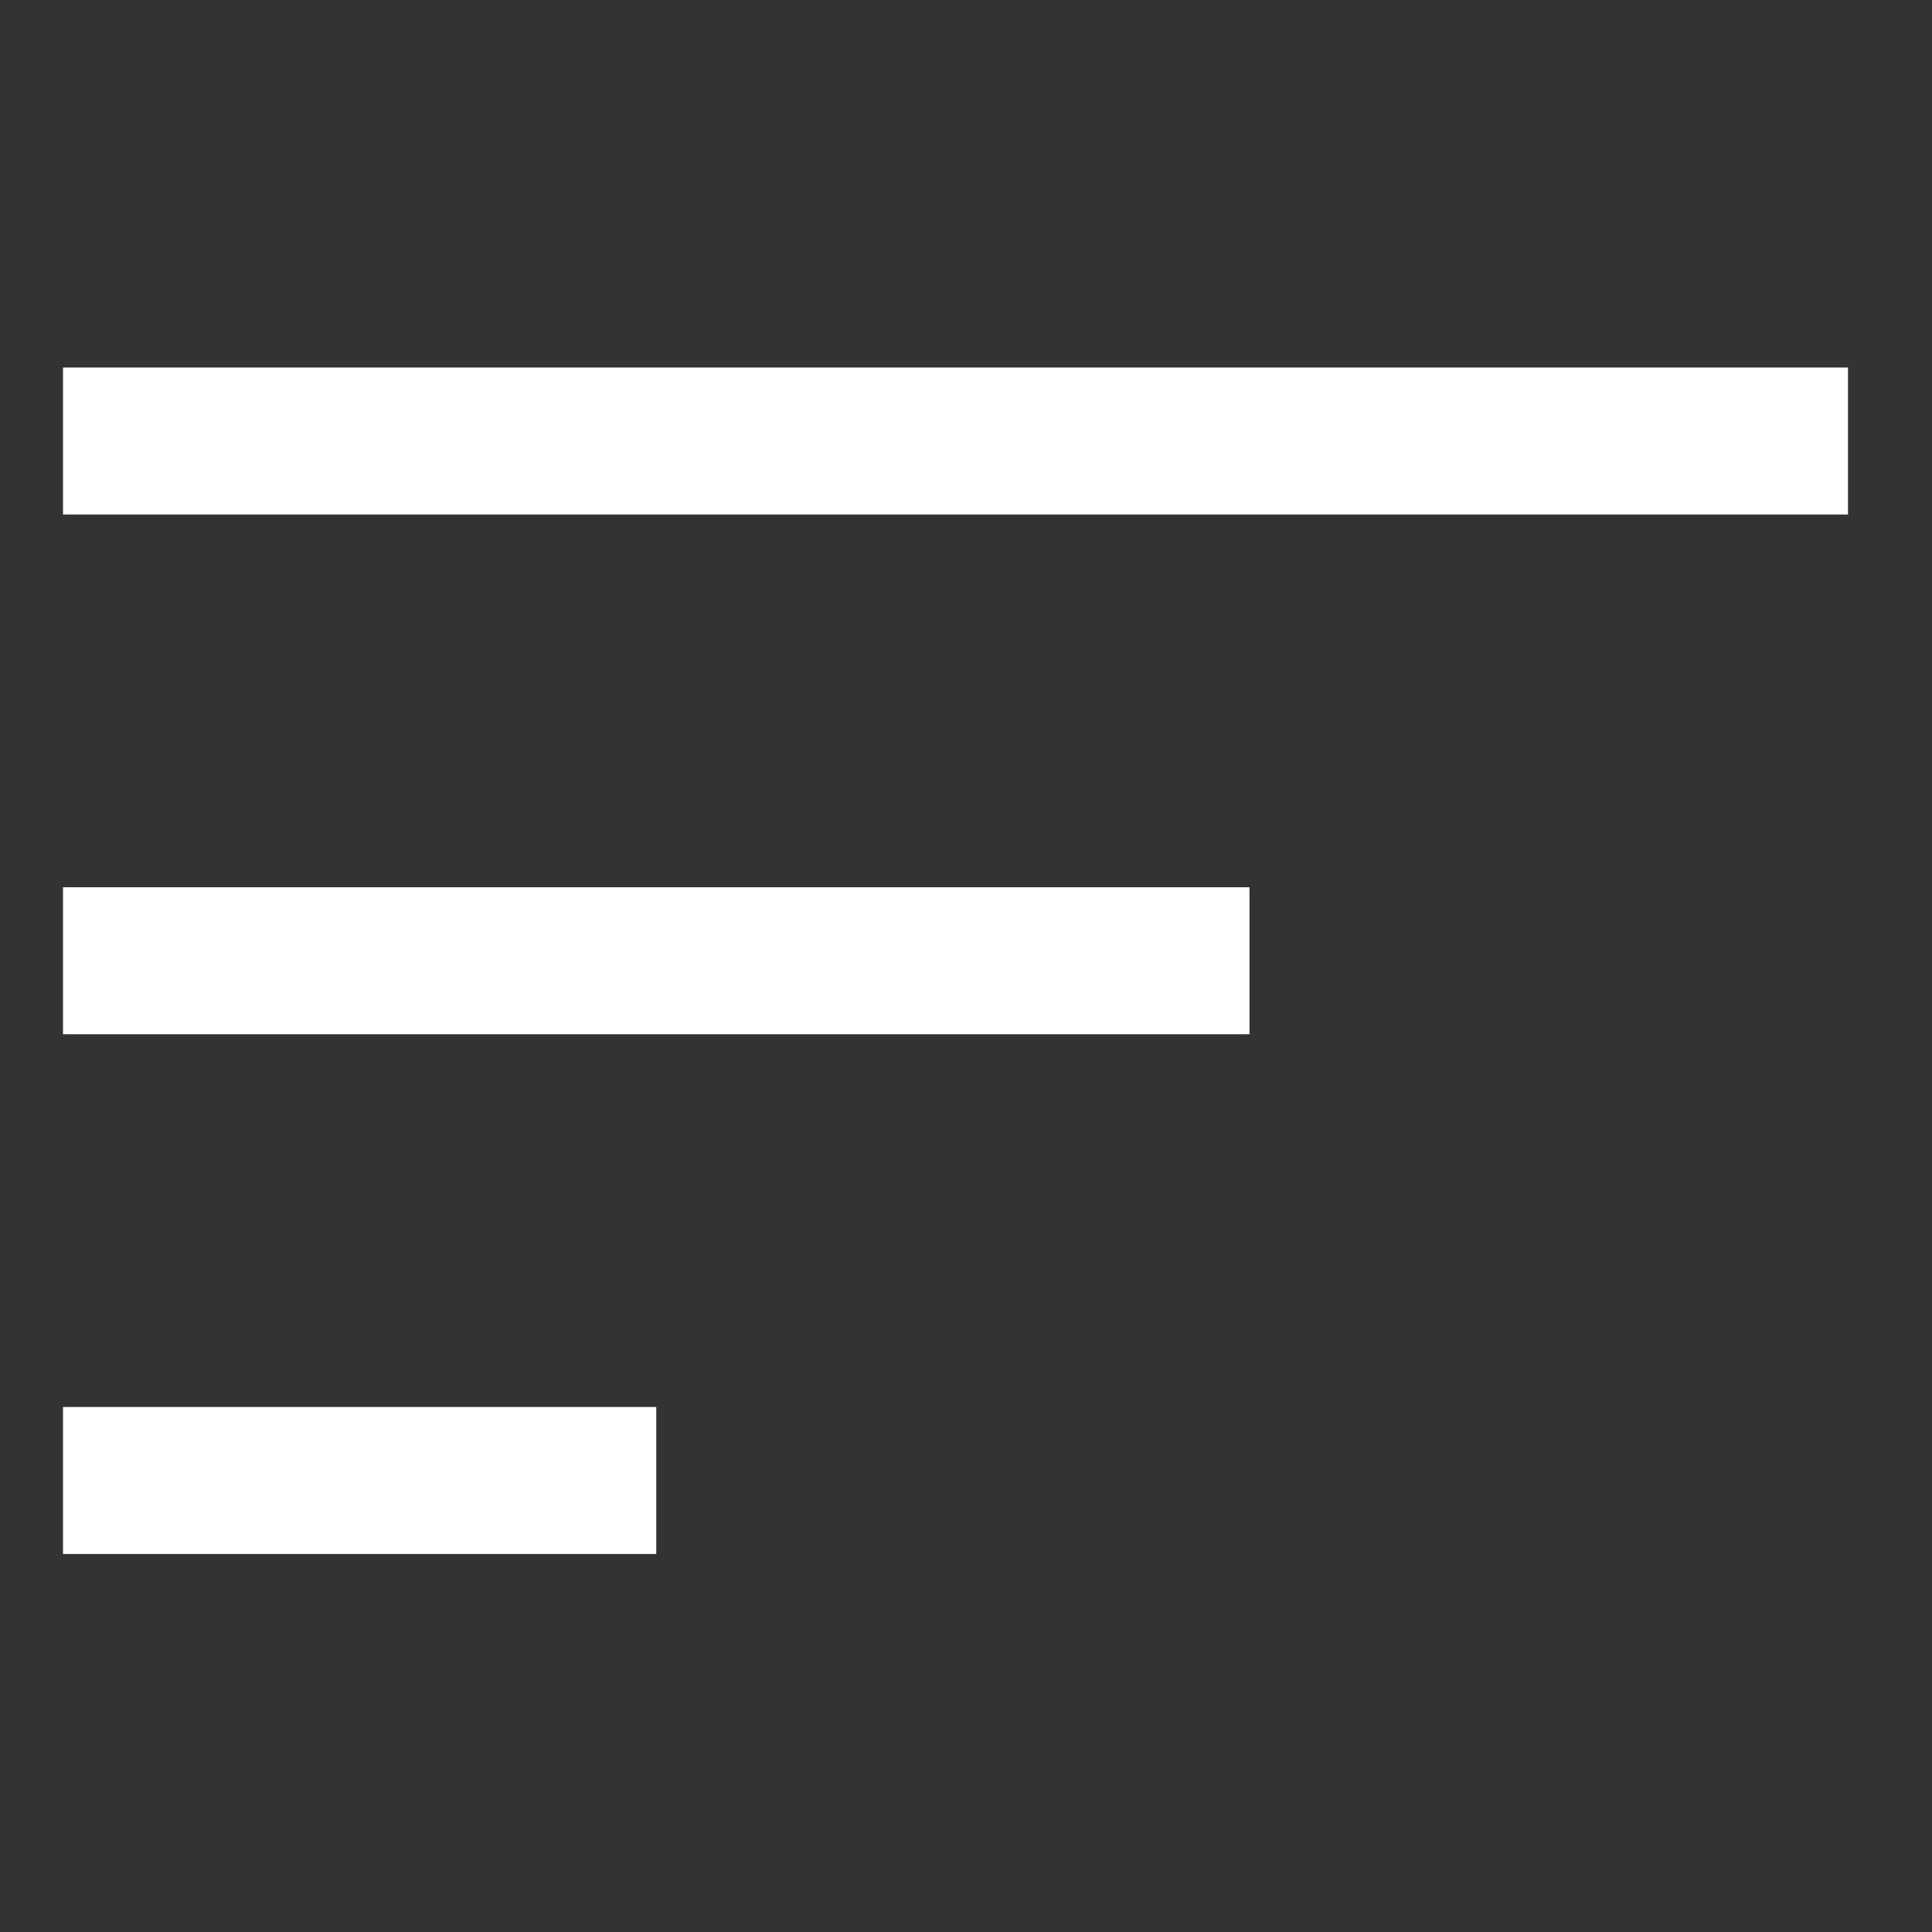 <svg xmlns="http://www.w3.org/2000/svg" xml:space="preserve" viewBox="0 0 36.8 36.8"><rect x="0" y="0" width="36.8" height="36.8" fill="#333333" stroke="none"/><path fill="#fff" d="M1.2 29.6v-2.8h11.3v2.8H1.2zm0-9.9v-2.8h22.6v2.8H1.2zm0-9.9V7h34v2.8h-34z"/></svg>